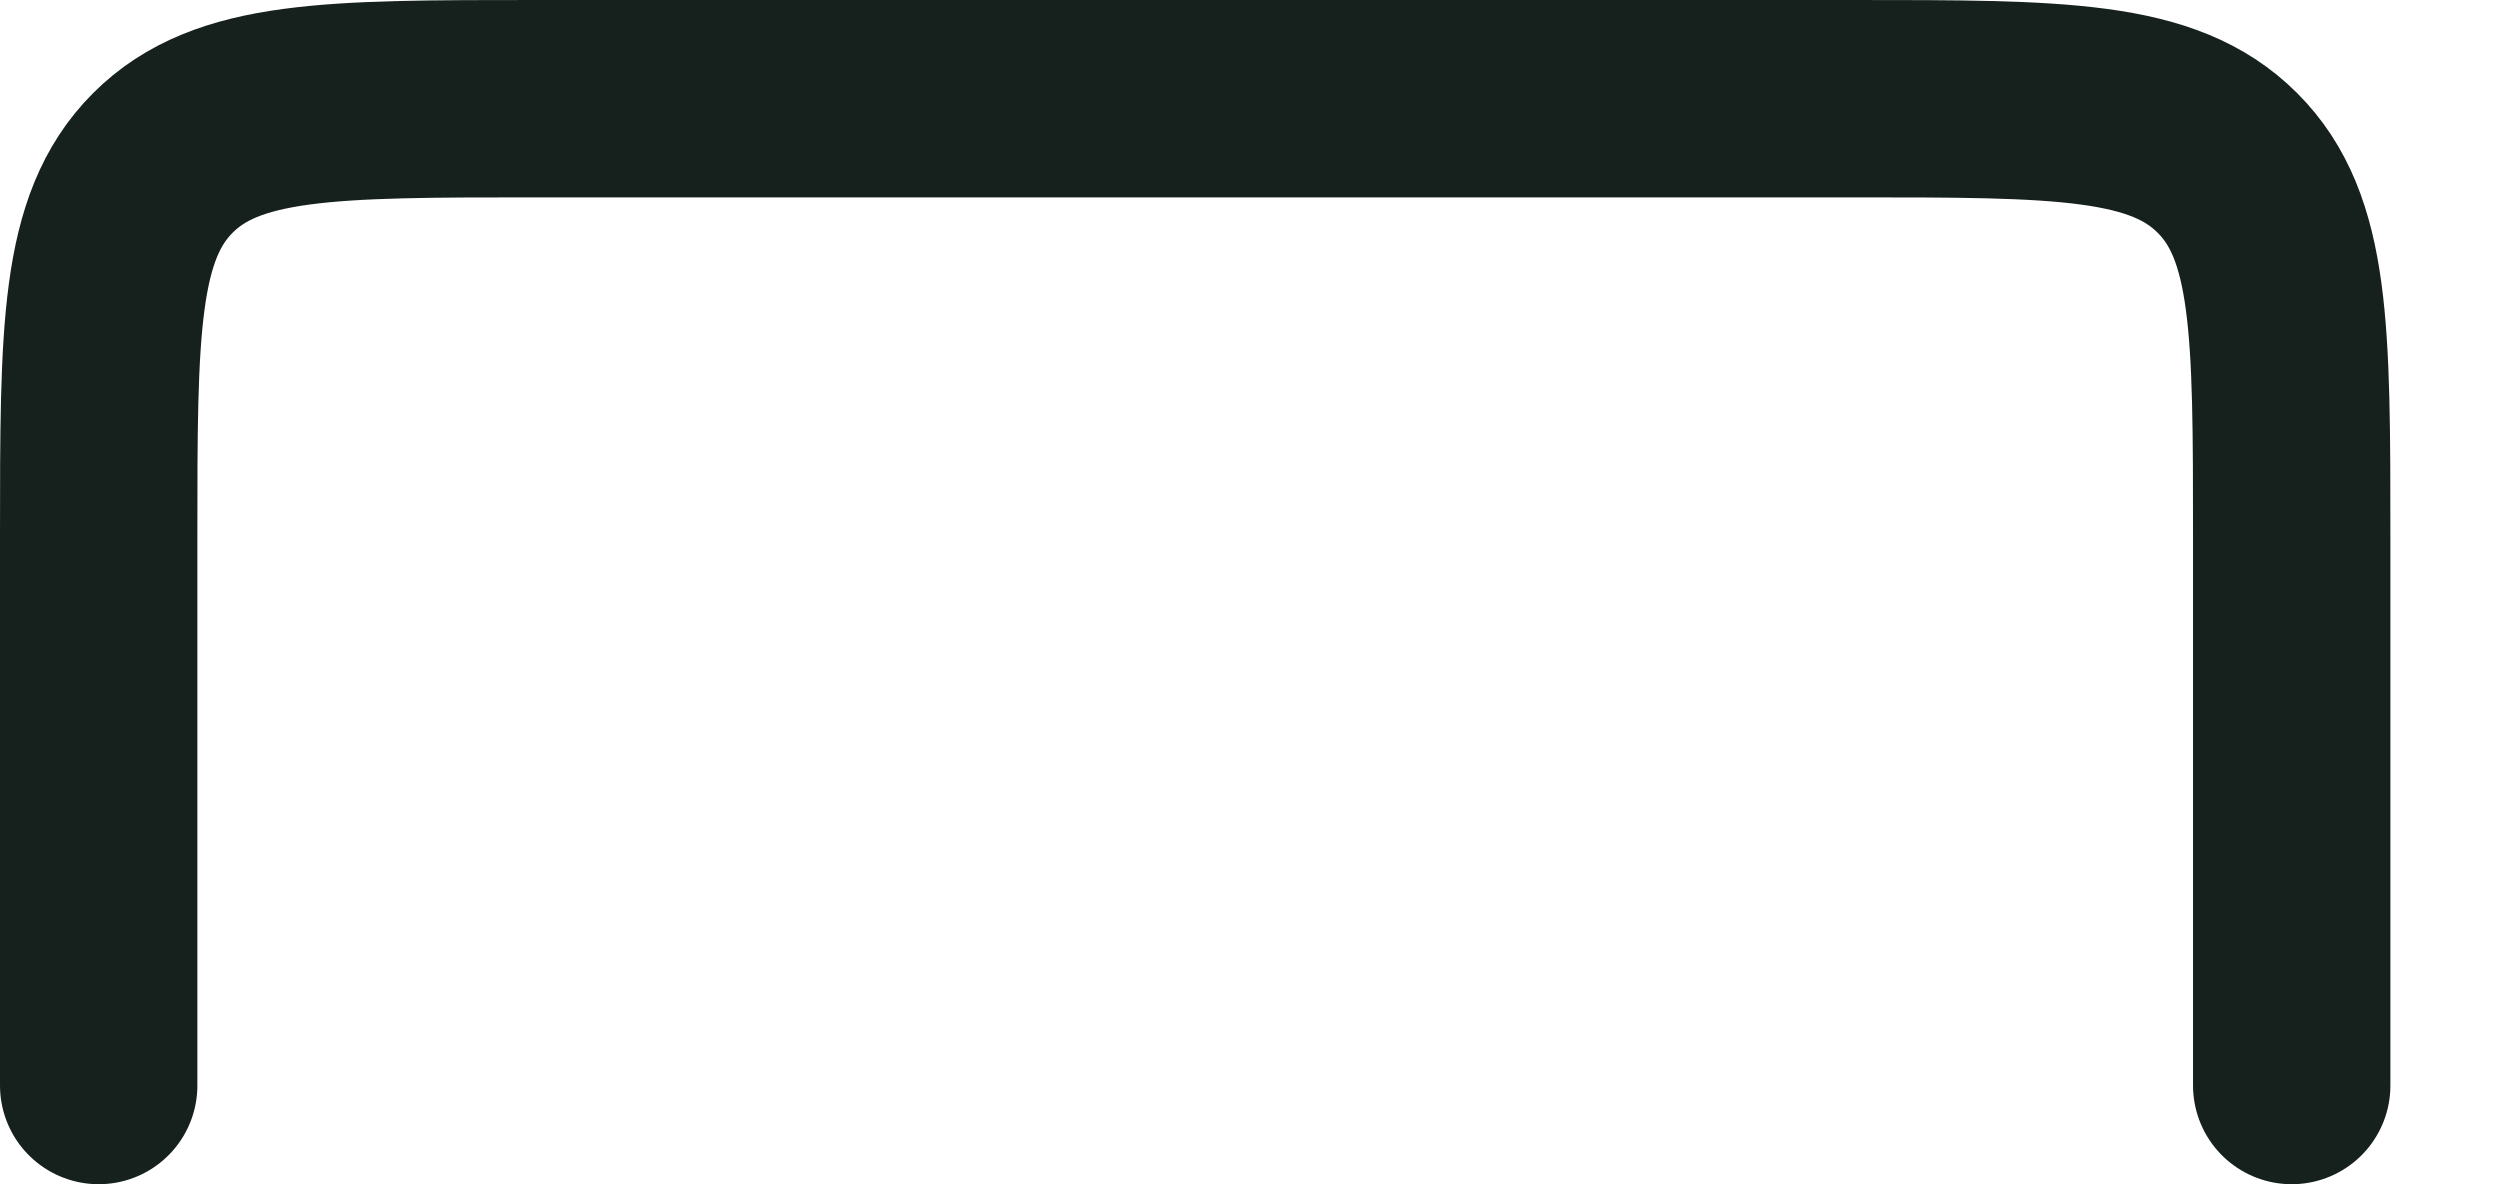 <svg width="19" height="9" viewBox="0 0 19 9" fill="none" xmlns="http://www.w3.org/2000/svg">
<path d="M17.417 8.25V4.083C17.417 2.512 17.417 1.726 16.928 1.238C16.44 0.75 15.655 0.75 14.083 0.75H4.083C2.512 0.75 1.726 0.75 1.238 1.238C0.75 1.726 0.75 2.512 0.75 4.083V8.25" stroke="#16211E" stroke-width="1.5" stroke-linecap="round" stroke-linejoin="round"/>
</svg>
